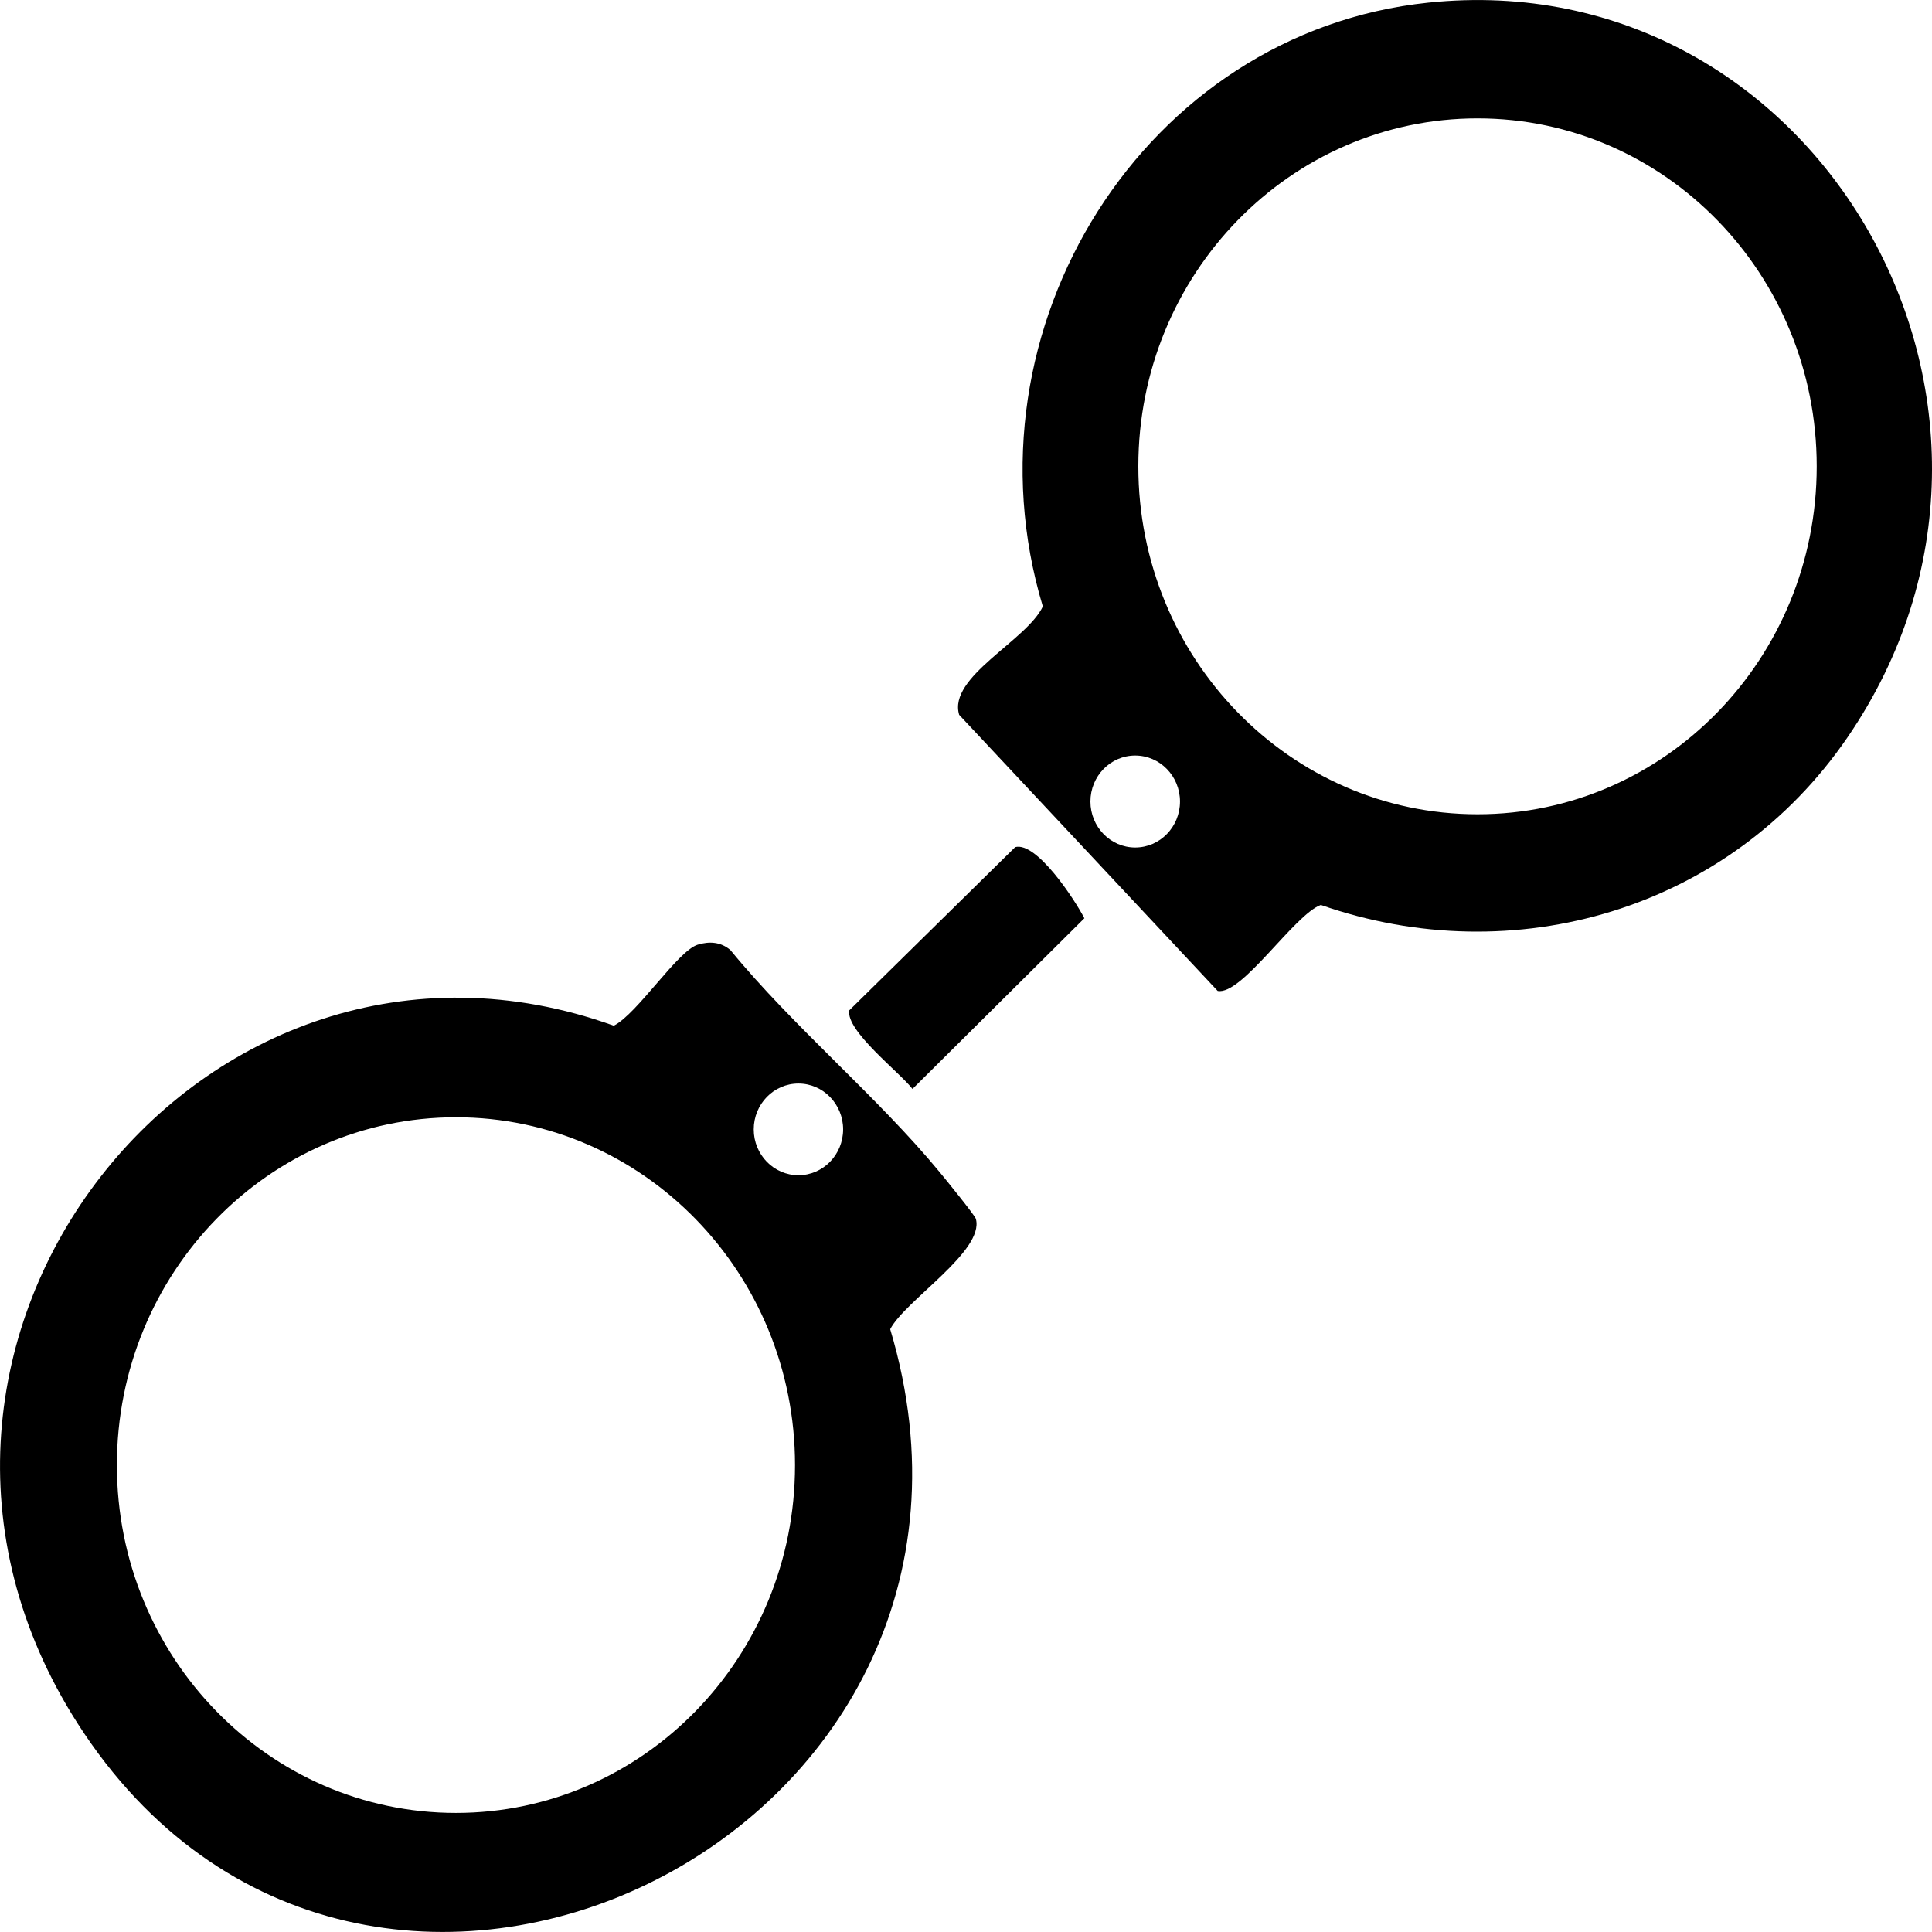 <svg width="30" height="30" viewBox="0 0 30 30" fill="none" xmlns="http://www.w3.org/2000/svg">
<g clip-path="url(#clip0_50_1180)">
<path d="M10.834 14.669C11.013 14.614 11.194 14.625 11.342 14.753C12.315 15.941 13.632 17.036 14.591 18.201C14.684 18.313 15.138 18.872 15.153 18.926C15.291 19.425 14.053 20.194 13.823 20.64C16.189 28.549 5.621 33.66 1.207 26.764C-2.566 20.871 3.148 13.632 9.531 15.927C9.898 15.741 10.522 14.765 10.834 14.669ZM13.092 17.537C13.092 17.144 12.781 16.825 12.398 16.825C12.015 16.825 11.704 17.144 11.704 17.537C11.704 17.93 12.015 18.249 12.398 18.249C12.781 18.249 13.092 17.93 13.092 17.537ZM12.345 22.75C12.345 19.767 9.988 17.349 7.08 17.349C4.172 17.349 1.815 19.767 1.815 22.75C1.815 25.733 4.172 28.151 7.08 28.151C9.988 28.151 12.345 25.733 12.345 22.75Z" fill="black"/>
<path d="M22.177 0.041C28.229 -0.592 32.192 6.339 28.685 11.454C26.85 14.132 23.509 15.1 20.51 14.052C20.102 14.198 19.281 15.461 18.908 15.387L14.894 11.1C14.715 10.51 15.942 9.949 16.193 9.417C14.892 5.095 17.774 0.501 22.177 0.041ZM28.21 7.241C28.21 4.257 25.852 1.838 22.943 1.838C20.034 1.838 17.676 4.257 17.676 7.241C17.676 10.225 20.034 12.644 22.943 12.644C25.852 12.644 28.21 10.225 28.21 7.241ZM18.323 12.446C18.323 12.052 18.012 11.732 17.627 11.732C17.243 11.732 16.932 12.052 16.932 12.446C16.932 12.84 17.243 13.16 17.627 13.16C18.012 13.16 18.323 12.84 18.323 12.446Z" fill="black"/>
<path d="M15.764 13.154C16.095 13.065 16.688 13.967 16.838 14.259L14.169 16.909C13.973 16.653 13.128 16.004 13.188 15.688L15.764 13.154Z" fill="black"/>
</g>
<defs>
<clipPath id="clip0_50_1180">
<rect width="30" height="30" fill="white"/>
</clipPath>
</defs>
</svg>
